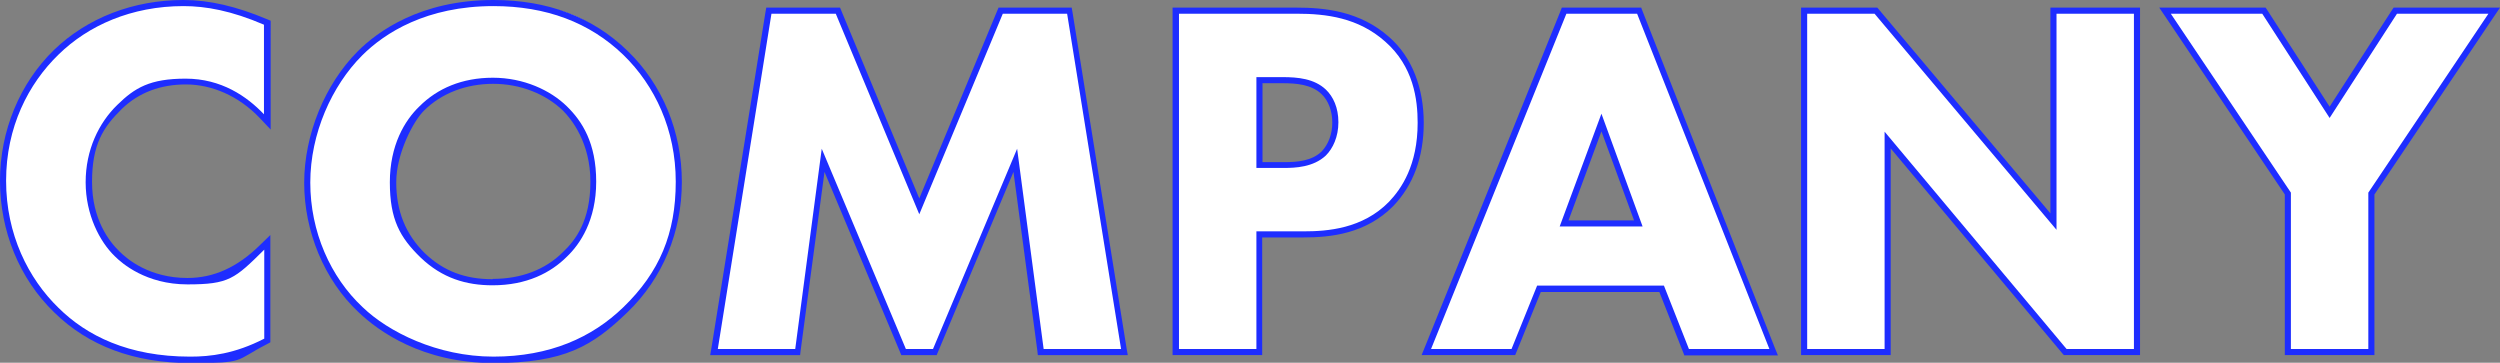 <?xml version="1.0" encoding="UTF-8"?>
<svg id="_レイヤー_1" data-name="レイヤー_1" xmlns="http://www.w3.org/2000/svg" version="1.1" viewBox="0 0 820.2 119">
  <rect x="0" y="0" width="820.2" height="119" fill="#808080" stroke="none"/>
  <!-- Generator: Adobe Illustrator 29.8.1, SVG Export Plug-In . SVG Version: 2.1.1 Build 2)  -->
  <defs>
    <style>
      .st0 {
        fill: #1e2dff;
      }

      .st1 {
        fill: #fff;
      }
    </style>
  </defs>
  <g>
    <path class="st1" d="M62.4,118c-18.1,0-32.9-5.5-43.9-16.3C7.2,90.8,1,75.7,1,59.3S7.4,27.9,18.5,17.1C29.2,6.7,44.1,1,60.2,1s17.1,2,26.8,6.2l.6.3v32.5l-1.7-1.8c-7.1-7.6-15.6-11.4-25-11.4s-16.1,2.8-21.7,8.3c-6.4,6.2-10.1,15.2-10.1,24.7s5.8,20.2,9.3,23.5c2.7,2.7,10.3,9,23.1,9s16.9-3.6,24.5-11.1l1.7-1.7v32.2l-.5.3c-10.5,5.4-18.7,6-24.7,6Z"/>
    <path class="st0" d="M60.2,2c7.3,0,15.7,1.5,26.4,6.1v29.4c-5.6-5.9-14-11.7-25.7-11.7s-16.7,3-22.4,8.6c-6.1,5.9-10.4,14.8-10.4,25.4s4.6,19.5,9.6,24.3c2.3,2.3,10.2,9.2,23.8,9.2s15.5-1.8,25.2-11.4v29.2c-9.7,5-17.7,5.9-24.3,5.9-20.3,0-34-6.9-43.2-16C9.3,91.4,2,76.9,2,59.3s7.3-31.8,17.2-41.4C28.9,8.4,43.1,2,60.2,2M60.2,0c-16.4,0-31.5,5.8-42.5,16.4C6.5,27.3,0,42.9,0,59.3s6.3,32.1,17.8,43.2c11.2,11,26.2,16.6,44.6,16.6s14.3-.6,25.2-6.2l1.1-.6v-35.2l-3.4,3.3c-7.4,7.3-15.2,10.8-23.8,10.8-12.4,0-19.7-6.1-22.3-8.7-3.4-3.3-9-10.5-9-22.8s3.6-17.9,9.8-24c5.5-5.3,12.6-8,21-8s17.3,3.7,24.3,11.1l3.5,3.7V6.8l-1.2-.5C77.6,2.1,68.7,0,60.2,0h0Z"/>
  </g>
  <g>
    <path class="st1" d="M161.9,118c-23,0-37.2-10.3-43.6-16.4-11.1-10.4-17.5-25.6-17.5-41.6s6.8-32,17.3-42.5c6.1-6.1,20-16.5,43.8-16.5s32.1,5.5,43.3,16.3c11.3,10.9,17.5,25.9,17.5,42.3s-6.2,31-17.5,42c-11.3,10.9-25.8,16.5-43.3,16.5ZM161.7,26.4c-9.2,0-17.5,3.2-23.4,9.1-3.5,3.4-9.4,11.1-9.4,24.2s3.2,17.6,9.8,24c6.3,6,13.6,8.8,22.9,8.8s17.8-3.2,23.7-9.1c4.2-4.1,9.3-11.5,9.3-23.9s-6.5-21.3-9.3-24c-5.9-5.7-14.7-9.1-23.5-9.1Z"/>
    <path class="st0" d="M161.9,2c17.2,0,31.5,5.3,42.6,16,10.4,10.1,17.2,24.6,17.2,41.6s-5.3,29.7-17.2,41.2c-10.2,9.9-24.1,16.2-42.6,16.2s-34.6-8.2-42.9-16.2c-10.6-9.9-17.2-24.8-17.2-40.9s7.1-31.8,17-41.7c7.4-7.4,21.1-16.2,43.1-16.2M161.6,93.6c11.2,0,19.1-4.1,24.4-9.4,4.3-4.1,9.6-11.9,9.6-24.6s-4.6-19.8-9.6-24.7c-5.4-5.3-14.2-9.4-24.3-9.4s-18.2,3.5-24.1,9.4c-4.8,4.6-9.7,12.7-9.7,24.9s3.3,18.1,10.1,24.7c7.1,6.8,15,9.1,23.6,9.1M161.9,0c-24.1,0-38.2,10.5-44.5,16.8-10.8,10.8-17.6,27.4-17.6,43.2s6.5,31.8,17.8,42.4c6.5,6.2,20.9,16.7,44.3,16.7s32.5-5.6,44-16.7c11.5-11.1,17.8-26.3,17.8-42.7s-6.3-31.9-17.8-43C194.5,5.6,179.7,0,161.9,0h0ZM161.6,91.6c-9.1,0-16.1-2.7-22.2-8.5-6.3-6.2-9.4-13.8-9.4-23.3s5.7-20.2,9.1-23.5c5.7-5.7,13.8-8.8,22.7-8.8s17.2,3.3,22.9,8.8c2.7,2.7,9,10.4,9,23.3s-4.9,19.2-9,23.1c-5.8,5.8-13.8,8.8-23,8.8h0Z"/>
  </g>
  <g>
    <polygon class="st1" points="341.5 115.5 333.1 52.6 306.8 115.5 296.5 115.5 270.1 52.6 261.8 115.5 234.3 115.5 252.3 3.5 274.9 3.5 301.6 67.7 328.4 3.5 351 3.5 369 115.5 341.5 115.5"/>
    <path class="st0" d="M350.1,4.5l17.7,110h-25.4l-8.7-65.7-27.6,65.7h-8.9l-27.6-65.7-8.7,65.7h-25.4L253.1,4.5h21.1l27.4,65.8,27.4-65.8h21.1M351.8,2.5h-24.2l-.5,1.2-25.5,61.4-25.5-61.4-.5-1.2h-24.2l-.3,1.7-17.7,110-.4,2.3h29.5l.2-1.7,7.8-58.4,24.7,58.9.5,1.2h11.6l.5-1.2,24.7-58.9,7.8,58.4.2,1.7h29.5l-.4-2.3-17.7-110-.3-1.7h0Z"/>
  </g>
  <g>
    <path class="st1" d="M385.8,115.5V3.5h39.8c8.9,0,20.2,1.1,29.5,9.3,7.4,6.5,11.1,15.5,11.1,27.5s-3.3,19.9-9.7,26.6c-8.7,8.9-20,10-28.8,10h-14.5v38.6h-27.4ZM421.3,54.1c2.7,0,9,0,13-3.8,2.4-2.4,3.8-6.1,3.8-10.2s-1.4-7.7-3.8-10c-3.6-3.4-8.8-3.9-13.5-3.9h-7.6v27.9h8.1Z"/>
    <path class="st0" d="M425.5,4.5c9.6,0,20.1,1.3,28.9,9.1,9.4,8.2,10.7,19.1,10.7,26.7,0,13.9-5.3,21.6-9.4,25.9-8.7,8.9-20.3,9.7-28,9.7h-15.5v38.6h-25.4V4.5h38.8M412.2,55.1h9.1c3.5,0,9.6-.2,13.7-4.1,2.3-2.3,4.1-6.1,4.1-10.9s-1.7-8.4-4.1-10.7c-3.8-3.6-9.2-4.1-14.2-4.1h-8.6v29.9M425.5,2.5h-40.8v114h29.4v-38.6h13.5c9,0,20.5-1.2,29.5-10.3,6.6-6.9,10-16.1,10-27.3s-3.7-21.5-11.4-28.2c-9.6-8.5-21.2-9.6-30.2-9.6h0ZM414.2,27.3h6.6c4.5,0,9.5.4,12.8,3.6,2.2,2.1,3.5,5.5,3.5,9.3s-1.3,7.2-3.5,9.5c-3.2,3.1-8,3.5-12.3,3.5h-7.1v-25.9h0Z"/>
  </g>
  <g>
    <path class="st1" d="M553.4,115.5l-8.2-20.8h-40.2l-8.4,20.8h-28.6L513.1,3.5h24.6l44.2,112h-28.5ZM537.5,73.3l-12.1-33.1-12.3,33.1h24.4Z"/>
    <path class="st0" d="M537.1,4.5l43.4,110h-26.4l-8.2-20.8h-41.6l-8.4,20.8h-26.4l44.4-110h23.3M511.7,74.3h27.2l-13.5-37-13.7,37M538.4,2.5h-26l-.5,1.3-44.4,110-1.1,2.7h30.7l.5-1.2,7.9-19.5h38.9l7.7,19.5.5,1.3h30.7l-1.1-2.7L538.9,3.7l-.5-1.3h0ZM514.6,72.3l10.8-29.2,10.7,29.2h-21.5Z"/>
  </g>
  <g>
    <polygon class="st1" points="677.5 115.5 619.3 46 619.3 115.5 591.9 115.5 591.9 3.5 615.4 3.5 673.7 72.7 673.7 3.5 701.1 3.5 701.1 115.5 677.5 115.5"/>
    <path class="st0" d="M700.1,4.5v110h-22.1l-59.7-71.3v71.3h-25.4V4.5h22.1l59.7,70.9V4.5h25.4M702.1,2.5h-29.4v67.5L616.5,3.2l-.6-.7h-25v114h29.4V48.7l56.2,67.1.6.7h25V2.5h0Z"/>
  </g>
  <g>
    <polygon class="st1" points="750.6 115.5 750.6 63.5 710.3 3.5 742.7 3.5 764.3 36.8 785.9 3.5 818.3 3.5 778 63.5 778 115.5 750.6 115.5"/>
    <path class="st0" d="M816.4,4.5l-39.4,58.7v51.3h-25.4v-51.3l-39.4-58.7h30l22.1,34.2,22.1-34.2h30M820.2,2.5h-34.9l-.6.9-20.4,31.6-20.4-31.6-.6-.9h-34.9l2.1,3.1,39.1,58.2v52.7h29.4v-52.7l39.1-58.2,2.1-3.1h0Z"/>
  </g>
</svg>